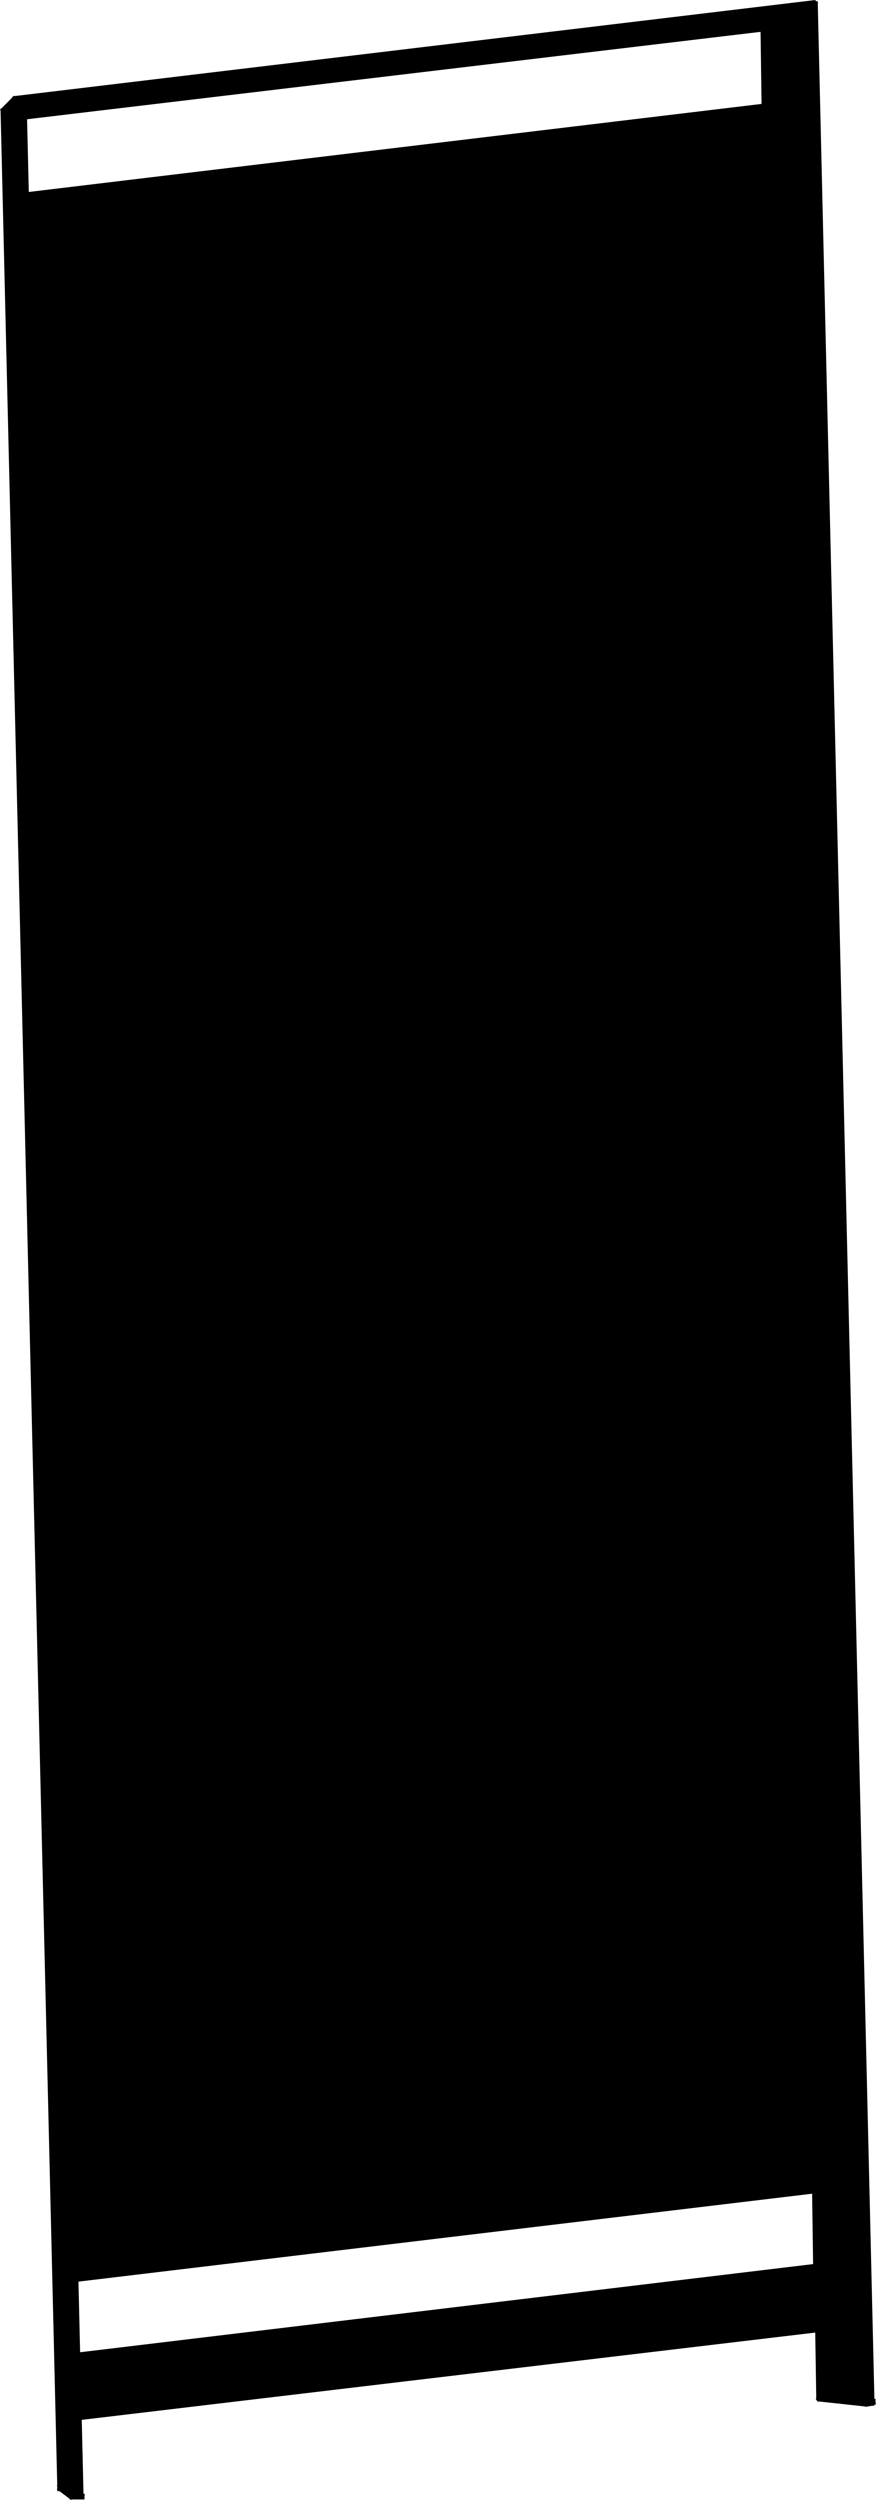<?xml version="1.0" encoding="utf-8"?>
<!-- Generator: Adobe Illustrator 26.2.0, SVG Export Plug-In . SVG Version: 6.00 Build 0)  -->
<svg version="1.1" xmlns="http://www.w3.org/2000/svg" xmlns:xlink="http://www.w3.org/1999/xlink" x="0px" y="0px"
	 viewBox="0 0 345.26 984.38" style="enable-background:new 0 0 345.26 984.38;" xml:space="preserve">
<g id="Visibile__x28_ISO_x29_">
</g>
<g id="_x30_">
</g>
<g id="Visibile_sottile__x28_ISO_x29_">
</g>
<g id="Quota__x28_ISO_x29_">
</g>
<g id="Defpoints">
	<path d="M345.13,946.43l0.13-0.13l-0.21-0.21v-1.51h-0.42L322.31,1.46l0.16-0.32l-0.17-0.08l0-0.11l-0.01-0.5l-0.81,0.02L321.42,0
		L5.77,37.83l-0.19-0.19l-0.24,0.24l-0.32,0.04l0.03,0.25l-0.1,0.1l-0.29,0.01l0.01,0.28l-3.86,3.87l0,0l-0.32,0.32L0.2,42.75
		l0.01,0.28L0,43.23l0.22,0.22l22.34,935.18l-0.2,0.25l0.02,0.01l-0.01,0.01l0.2,0.15v0.47v0.34l-0.2,0.27l0.2,0.15v0.24v0.4h0.86
		l4.01,3.01v0.24v0.01h0.33l0.27,0.2l0.15-0.2h0.65h0h3.06h0.41h0.59h0.4h0v-1.52l0.21-0.21l-0.21-0.21v-0.28h0v-0.01h-0.29
		l-0.12-0.12v-0.29H32.9l-0.68-28.69l289.09-34.37l0.39,24.95l-0.05,0.45l0.05,0.01v0.56l-0.21,0.21l0.19,0.19l-0.03,0.26l0.05,0.01
		v0.05h0.29l0.09,0.09l-0.03,0.26l0.05,0.01v0.05h0.29l0.21,0.21l0.18-0.18l18.02,1.96v0.05v0h0.45l0.03,0l0.01,0.07l0.26-0.04
		l0.19,0.02l0.01-0.05h0h0.05v0v-0.01l2.17-0.36l0.17,0.17l0.21-0.21h0.29v-0.07l0.08-0.01l-0.04-0.24l0.08-0.08h0.29v-0.07
		l0.07-0.01l-0.01-0.09l0.08-0.03L345.13,946.43z M11.35,75.59l-0.68-28.63l289.09-34.42l0.39,28.38L11.35,75.59z M31.58,926.23
		l-0.66-27.81l289.16-34.62l0.39,27.71L31.58,926.23z"/>
</g>
</svg>
